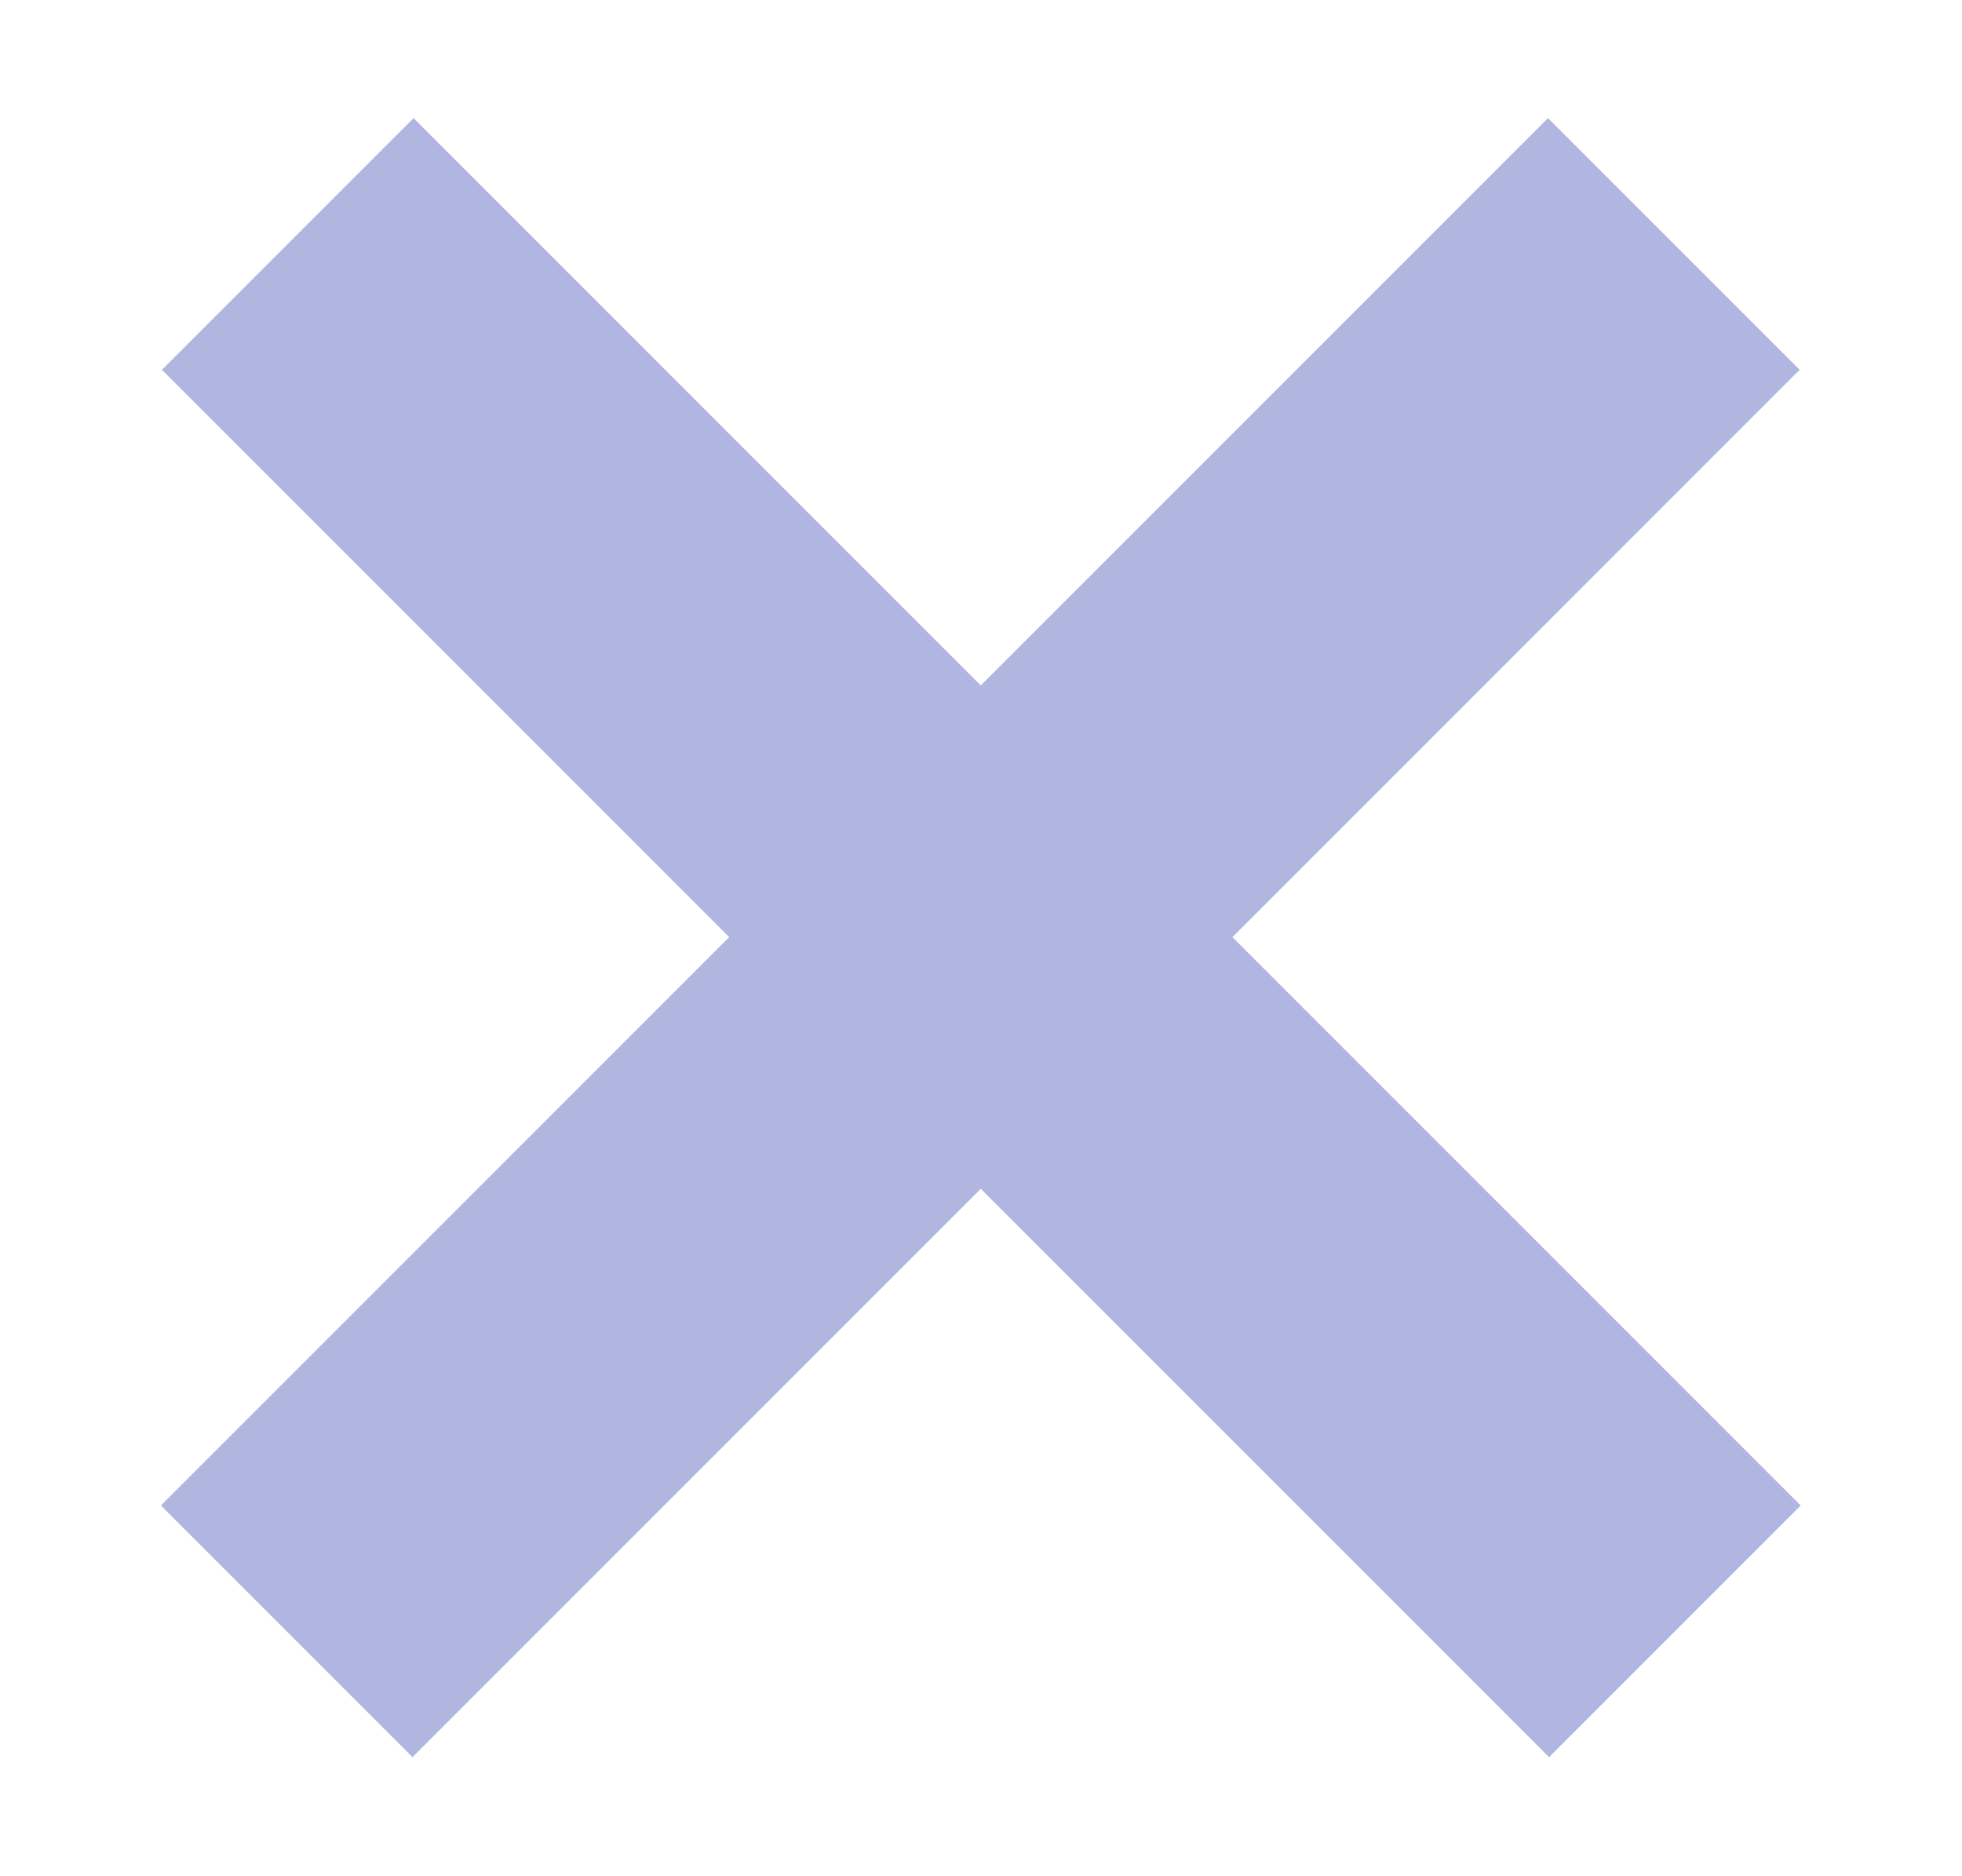 <?xml version="1.0" encoding="utf-8"?>
<!-- Generator: Adobe Illustrator 22.1.0, SVG Export Plug-In . SVG Version: 6.00 Build 0)  -->
<svg version="1.1" id="Layer_1" xmlns="http://www.w3.org/2000/svg" xmlns:xlink="http://www.w3.org/1999/xlink" x="0px" y="0px"
	 viewBox="0 0 132.3 126.5" style="enable-background:new 0 0 132.3 126.5;" xml:space="preserve">
<style type="text/css">
	.st0{fill:#B1B6E0;}
</style>
<g>
	<rect x="-2732.2" y="-2489.6" class="st0" width="999" height="1080"/>
</g>
<rect x="-1733.2" y="-2489.6" width="999" height="1080"/>
<g>
	<g>
		<polygon points="2014.7,-1959.6 1992.6,-1930.4 1992.6,-1886.4 1987.4,-1886.4 1987.4,-2012.8 1992.6,-2012.8 1992.6,-1937.5 
			2049.6,-2012.8 2055.6,-2012.8 2018.2,-1964 2058.3,-1886.4 2052.6,-1886.4 		"/>
		<path d="M2150-1928.8l-22.4-77.7l-22.5,77.7H2150z M2151.4-1924.3h-47.6l-11.2,37.9h-5.3l37.6-126.5h5.3l37.6,126.5h-5.3
			L2151.4-1924.3z"/>
		<path d="M2458.1-1928.8l-22.4-77.7l-22.5,77.7H2458.1z M2459.5-1924.3H2412l-11.2,37.9h-5.3l37.6-126.5h5.3l37.6,126.5h-5.3
			L2459.5-1924.3z"/>
		<path d="M2260.3-1979.5c0-18.9-9.8-28.9-27.4-28.9h-25.6v59.8h26.5C2250.2-1948.5,2260.3-1960.5,2260.3-1979.5 M2265.7-1979.5
			c0,22.1-12.1,35.4-32.2,35.4h-26.2v57.7h-5.2v-126.5h30.6C2253.9-2012.8,2265.7-2000.9,2265.7-1979.5"/>
		<path d="M2293.7-1926.6l5.2-0.4c1.4,26,11.2,39,33.1,39c18.3,0,28.1-10.7,28.1-27.3c0-17.8-6.4-25.1-23-31.5l-16.7-6.4
			c-15.5-5.9-22.8-17.1-22.8-31.7c0-18.9,11.6-31,31.5-31c20.7,0,33.8,10,34.6,40.1l-5,0.5c-0.9-27.4-11.6-36.2-29.6-36.2
			c-16.7,0-26.2,10.3-26.2,26.5c0,12.6,5.7,21.7,21,27.6l16.2,6.2c17.6,6.8,25.3,16.2,25.3,35.3c0,21.7-13.9,32.4-33.8,32.4
			C2307.1-1883.4,2295.3-1897.6,2293.7-1926.6"/>
		<polygon points="2511.5,-2012.8 2516.7,-2012.8 2516.7,-1891 2565.7,-1891 2565.7,-1886.4 2511.5,-1886.4 		"/>
		<path d="M2662.6-1949.6c0-41.7-13.2-61.6-36.5-61.6s-36.5,19.9-36.5,61.6s13.2,61.6,36.5,61.6
			C2649.4-1888,2662.6-1907.9,2662.6-1949.6 M2584.2-1949.6c0-45.6,15.1-66.3,41.9-66.3c26.7,0,41.9,20.7,41.9,66.3
			c0,45.6-15.1,66.3-41.9,66.3C2599.4-1883.4,2584.2-1904,2584.2-1949.6"/>
		<polygon points="2701.7,-2012.8 2707.6,-2012.8 2769,-1895.6 2769,-2012.8 2774,-2012.8 2774,-1886.4 2768.5,-1886.4 
			2706.7,-2003.2 2706.7,-1886.4 2701.7,-1886.4 		"/>
	</g>
	<g>
		<polygon points="2836.7,-2012.8 2890.5,-2012.8 2927.5,-1925.1 2964.4,-2012.8 3019.6,-2012.8 3019.6,-1886.4 2986.5,-1886.4 
			2987.6,-1988.9 2943.7,-1886.4 2911.4,-1886.4 2868.1,-1988.9 2868.1,-1886.4 2836.7,-1886.4 		"/>
		<path d="M3154.1-1935l-24.8-53.9l-24.2,53.9H3154.1z M3164.8-1911.8h-70.4l-11.6,25.5H3044l63.1-126.5h45.1l63.1,126.5h-38.8
			L3164.8-1911.8z"/>
		<g>
			<path d="M3275.5-1954.1h44.1c17.3,0,22.4-8.7,22.4-17.6c0-8.7-5.2-17.1-22.4-17.1h-44.1V-1954.1z M3315.7-1931.1h-40.2v44.7h-36
				v-126.5h88.3c40.6,0,52.4,20.8,52.4,40.1c0,14.1-7.1,30.6-28.3,37.6l33,48.8h-39L3315.7-1931.1z"/>
		</g>
		<rect x="3416.6" y="-2012.8" width="36" height="126.5"/>
		<polygon points="3623.3,-1910.5 3623.3,-1886.4 3491,-1886.4 3491,-2012.8 3623.3,-2012.8 3623.3,-1988.8 3527,-1988.8 
			3527,-1961.9 3623.3,-1961.9 3623.3,-1937.4 3527,-1937.4 3527,-1910.5 		"/>
	</g>
</g>
<g>
	<polygon points="766.4,-1870.6 744.3,-1841.4 744.3,-1797.4 739.2,-1797.4 739.2,-1923.9 744.3,-1923.9 744.3,-1848.5 
		801.3,-1923.9 807.4,-1923.9 770,-1875.1 810.1,-1797.4 804.4,-1797.4 	"/>
	<path d="M901.7-1839.8l-22.4-77.7l-22.5,77.7H901.7z M903.1-1835.4h-47.6l-11.2,37.9H839l37.6-126.5h5.3l37.6,126.5h-5.3
		L903.1-1835.4z"/>
	<path d="M1209.9-1839.8l-22.4-77.7l-22.5,77.7H1209.9z M1211.3-1835.4h-47.6l-11.2,37.9h-5.3l37.6-126.5h5.3l37.6,126.5h-5.3
		L1211.3-1835.4z"/>
	<path d="M1012.1-1890.6c0-18.9-9.8-28.9-27.4-28.9H959v59.8h26.5C1001.9-1859.6,1012.1-1871.5,1012.1-1890.6 M1017.4-1890.6
		c0,22.1-12.1,35.4-32.2,35.4H959v57.7h-5.2V-1924h30.6C1005.7-1923.9,1017.4-1911.9,1017.4-1890.6"/>
	<path d="M1045.5-1837.7l5.2-0.4c1.4,26,11.2,39,33.1,39c18.3,0,28.1-10.7,28.1-27.3c0-17.8-6.4-25.1-23-31.5l-16.7-6.4
		c-15.5-5.9-22.8-17.1-22.8-31.7c0-18.9,11.6-31,31.5-31c20.7,0,33.8,10,34.6,40.1l-5,0.5c-0.9-27.4-11.6-36.2-29.6-36.2
		c-16.7,0-26.2,10.3-26.2,26.5c0,12.6,5.7,21.7,21,27.6l16.2,6.2c17.6,6.8,25.3,16.2,25.3,35.3c0,21.7-13.9,32.4-33.8,32.4
		C1058.8-1794.4,1047.1-1808.6,1045.5-1837.7"/>
	<polygon points="1263.3,-1923.9 1268.5,-1923.9 1268.5,-1802 1317.4,-1802 1317.4,-1797.4 1263.3,-1797.4 	"/>
	<g>
		<path d="M1414.4-1860.6c0-41.7-13.2-61.6-36.5-61.6s-36.5,19.9-36.5,61.6s13.2,61.6,36.5,61.6
			C1401.2-1799,1414.4-1819,1414.4-1860.6 M1336-1860.6c0-45.6,15.1-66.3,41.9-66.3c26.7,0,41.9,20.7,41.9,66.3
			c0,45.6-15.1,66.3-41.9,66.3C1351.1-1794.4,1336-1815.1,1336-1860.6"/>
		<polygon points="1453.5,-1923.9 1459.3,-1923.9 1520.8,-1806.6 1520.8,-1923.9 1525.8,-1923.9 1525.8,-1797.4 1520.2,-1797.4 
			1458.4,-1914.2 1458.4,-1797.4 1453.5,-1797.4 		"/>
	</g>
</g>
<g>
	<polygon points="739.6,-2098.8 793.4,-2098.8 830.4,-2011.1 867.3,-2098.8 922.5,-2098.8 922.5,-1972.3 889.4,-1972.3 
		890.5,-2074.8 846.6,-1972.3 814.3,-1972.3 771,-2074.8 771,-1972.3 739.6,-1972.3 	"/>
	<path d="M1057-2020.9l-24.8-53.9l-24.2,53.9H1057z M1067.7-1997.8h-70.4l-11.6,25.5h-38.8l63.1-126.5h45.1l63.1,126.5h-38.8
		L1067.7-1997.8z"/>
	<g>
		<path d="M1178.4-2040h44.1c17.3,0,22.4-8.7,22.4-17.6c0-8.7-5.2-17.1-22.4-17.1h-44.1V-2040z M1218.6-2017h-40.2v44.7h-36v-126.5
			h88.3c40.6,0,52.4,20.8,52.4,40.1c0,14.1-7.1,30.6-28.3,37.6l33,48.8h-39L1218.6-2017z"/>
	</g>
	<rect x="1319.5" y="-2098.8" width="36" height="126.5"/>
	<polygon points="1526.2,-1996.5 1526.2,-1972.3 1393.9,-1972.3 1393.9,-2098.8 1526.2,-2098.8 1526.2,-2074.7 1429.9,-2074.7 
		1429.9,-2047.9 1526.2,-2047.9 1526.2,-2023.3 1429.9,-2023.3 1429.9,-1996.5 	"/>
</g>
<g>
	<polygon points="-430.7,-2045.5 -452.8,-2016.3 -452.8,-1972.3 -458,-1972.3 -458,-2098.8 -452.8,-2098.8 -452.8,-2023.4 
		-395.8,-2098.8 -389.8,-2098.8 -427.2,-2050 -387.1,-1972.3 -392.8,-1972.3 	"/>
	<path d="M-295.4-2014.7l-22.4-77.7l-22.5,77.7H-295.4z M-294-2010.2h-47.6l-11.2,37.9h-5.3l37.6-126.5h5.3l37.6,126.5h-5.3
		L-294-2010.2z"/>
	<path d="M12.7-2014.7l-22.4-77.7l-22.5,77.7H12.7z M14.1-2010.2h-47.6l-11.2,37.9H-50l37.6-126.5H-7l37.6,126.5h-5.3L14.1-2010.2z"
		/>
	<path d="M-185.1-2065.5c0-18.9-9.8-28.9-27.4-28.9h-25.6v59.8h26.5C-195.2-2034.5-185.1-2046.4-185.1-2065.5 M-179.7-2065.5
		c0,22.1-12.1,35.4-32.2,35.4h-26.2v57.7h-5.2v-126.5h30.6C-191.5-2098.8-179.7-2086.8-179.7-2065.5"/>
	<path d="M-151.7-2012.6l5.2-0.4c1.4,26,11.2,39,33.1,39c18.3,0,28.1-10.7,28.1-27.3c0-17.8-6.4-25.1-23-31.5l-16.7-6.4
		c-15.5-5.9-22.8-17.1-22.8-31.7c0-18.9,11.6-31,31.5-31c20.7,0,33.8,10,34.6,40.1l-5,0.5c-0.9-27.4-11.6-36.2-29.6-36.2
		c-16.7,0-26.2,10.3-26.2,26.5c0,12.6,5.7,21.7,21,27.6l16.2,6.2c17.6,6.8,25.3,16.2,25.3,35.3c0,21.7-13.9,32.4-33.8,32.4
		C-138.3-1969.3-150.1-1983.5-151.7-2012.6"/>
	<polygon points="66.1,-2098.8 71.3,-2098.8 71.3,-1976.9 120.3,-1976.9 120.3,-1972.3 66.1,-1972.3 	"/>
	<g>
		<path d="M217.2-2035.5c0-41.7-13.2-61.6-36.5-61.6s-36.5,19.9-36.5,61.6c0,41.7,13.2,61.6,36.5,61.6
			C204-1973.9,217.2-1993.9,217.2-2035.5 M138.8-2035.5c0-45.6,15.1-66.3,41.9-66.3c26.7,0,41.9,20.7,41.9,66.3
			c0,45.6-15.1,66.3-41.9,66.3C154-1969.3,138.8-1989.9,138.8-2035.5"/>
		<polygon points="256.3,-2098.8 262.2,-2098.8 323.6,-1981.5 323.6,-2098.8 328.6,-2098.8 328.6,-1972.3 323.1,-1972.3 
			261.3,-2089.1 261.3,-1972.3 256.3,-1972.3 		"/>
	</g>
	<polygon points="-457.5,-1923.9 -403.8,-1923.9 -366.7,-1836.2 -329.8,-1923.9 -274.6,-1923.9 -274.6,-1797.4 -307.7,-1797.4 
		-306.7,-1899.9 -350.6,-1797.4 -382.8,-1797.4 -426.2,-1899.9 -426.2,-1797.4 -457.5,-1797.4 	"/>
	<path d="M-140.2-1846l-24.8-53.9l-24.2,53.9H-140.2z M-129.5-1822.9h-70.4l-11.6,25.5h-38.8l63.1-126.5h45.1l63.1,126.5h-38.8
		L-129.5-1822.9z"/>
	<g>
		<path d="M-18.7-1865.1h44.1c17.3,0,22.4-8.7,22.4-17.6c0-8.7-5.2-17.1-22.4-17.1h-44.1C-18.7-1899.8-18.7-1865.1-18.7-1865.1z
			 M21.4-1842.1h-40.2v44.7h-36v-126.5h88.3c40.6,0,52.4,20.8,52.4,40.1c0,14.1-7.1,30.6-28.3,37.6l33,48.8h-39L21.4-1842.1z"/>
	</g>
	<rect x="122.4" y="-1923.9" width="36" height="126.5"/>
	<polygon points="329,-1821.6 329,-1797.4 196.7,-1797.4 196.7,-1923.9 329,-1923.9 329,-1899.8 232.7,-1899.8 232.7,-1873 
		329,-1873 329,-1848.4 232.7,-1848.4 232.7,-1821.6 	"/>
</g>
<rect x="54.2" y="-2.9" transform="matrix(0.707 -0.707 0.707 0.707 -25.35 65.301)" class="st0" width="24" height="132.3"/>
<rect x="0" y="51.2" transform="matrix(0.707 -0.707 0.707 0.707 -25.35 65.301)" class="st0" width="132.3" height="24"/>
<g>
	<polygon points="-2598.9,-2074.4 -2621,-2045.2 -2621,-2001.2 -2626.2,-2001.2 -2626.2,-2127.6 -2621,-2127.6 -2621,-2052.3 
		-2564,-2127.6 -2557.9,-2127.6 -2595.4,-2078.8 -2555.3,-2001.2 -2561,-2001.2 	"/>
	<path d="M-2463.6-2043.6l-22.4-77.7l-22.5,77.7L-2463.6-2043.6L-2463.6-2043.6z M-2462.2-2039.1h-47.6l-11.2,37.9h-5.3l37.6-126.5
		h5.3l37.6,126.5h-5.3L-2462.2-2039.1z"/>
	<path d="M-2155.5-2043.6l-22.4-77.7l-22.5,77.7L-2155.5-2043.6L-2155.5-2043.6z M-2154-2039.1h-47.6l-11.2,37.9h-5.3l37.6-126.5
		h5.3l37.6,126.5h-5.3L-2154-2039.1z"/>
	<path d="M-2353.3-2094.3c0-18.9-9.8-28.9-27.4-28.9h-25.6v59.8h26.5C-2363.4-2063.3-2353.3-2075.3-2353.3-2094.3 M-2347.9-2094.3
		c0,22.1-12.1,35.4-32.2,35.4h-26.2v57.7h-5.2v-126.5h30.6C-2359.7-2127.6-2347.9-2115.7-2347.9-2094.3"/>
	<path d="M-2319.9-2041.4l5.2-0.4c1.4,26,11.2,39,33.1,39c18.3,0,28.1-10.7,28.1-27.3c0-17.8-6.4-25.1-23-31.5l-16.7-6.4
		c-15.5-5.9-22.8-17.1-22.8-31.7c0-18.9,11.6-31,31.5-31c20.7,0,33.8,10,34.6,40.1l-5,0.5c-0.9-27.4-11.6-36.2-29.6-36.2
		c-16.7,0-26.2,10.3-26.2,26.5c0,12.6,5.7,21.7,21,27.6l16.2,6.2c17.6,6.8,25.3,16.2,25.3,35.3c0,21.7-13.9,32.4-33.8,32.4
		C-2306.5-1998.1-2318.3-2012.4-2319.9-2041.4"/>
	<polygon points="-2102,-2127.6 -2096.9,-2127.6 -2096.9,-2005.8 -2047.9,-2005.8 -2047.9,-2001.2 -2102,-2001.2 	"/>
	<g>
		<path d="M-1951-2064.4c0-41.7-13.2-61.6-36.5-61.6s-36.5,19.9-36.5,61.6c0,41.7,13.2,61.6,36.5,61.6
			C-1964.2-2002.8-1951-2022.7-1951-2064.4 M-2029.3-2064.4c0-45.6,15.1-66.3,41.9-66.3c26.7,0,41.9,20.7,41.9,66.3
			c0,45.6-15.1,66.3-41.9,66.3C-2014.2-1998.1-2029.3-2018.8-2029.3-2064.4"/>
		<polygon points="-1911.9,-2127.6 -1906,-2127.6 -1844.6,-2010.3 -1844.6,-2127.6 -1839.6,-2127.6 -1839.6,-2001.2 
			-1845.1,-2001.2 -1906.9,-2118 -1906.9,-2001.2 -1911.9,-2001.2 		"/>
	</g>
	<polygon points="-2625.7,-1952.7 -2571.9,-1952.7 -2534.9,-1865 -2498,-1952.7 -2442.8,-1952.7 -2442.8,-1826.3 -2475.9,-1826.3 
		-2474.9,-1928.8 -2518.8,-1826.3 -2551,-1826.3 -2594.4,-1928.8 -2594.4,-1826.3 -2625.7,-1826.3 	"/>
	<path d="M-2308.4-1874.9l-24.8-53.9l-24.2,53.9H-2308.4z M-2297.7-1851.7h-70.4l-11.6,25.5h-38.8l63.1-126.5h45.1l63.1,126.5h-38.8
		L-2297.7-1851.7z"/>
	<g>
		<path d="M-2186.9-1894h44.1c17.3,0,22.4-8.7,22.4-17.6c0-8.7-5.2-17.1-22.4-17.1h-44.1V-1894z M-2146.7-1871h-40.2v44.7h-36
			v-126.5h88.3c40.6,0,52.4,20.8,52.4,40.1c0,14.1-7.1,30.6-28.3,37.6l33,48.8h-39L-2146.7-1871z"/>
	</g>
	<rect x="-2045.8" y="-1952.7" width="36" height="126.5"/>
	<polygon points="-1839.2,-1850.4 -1839.2,-1826.3 -1971.5,-1826.3 -1971.5,-1952.7 -1839.2,-1952.7 -1839.2,-1928.7 
		-1935.5,-1928.7 -1935.5,-1901.8 -1839.2,-1901.8 -1839.2,-1877.3 -1935.5,-1877.3 -1935.5,-1850.4 	"/>
</g>
</svg>
